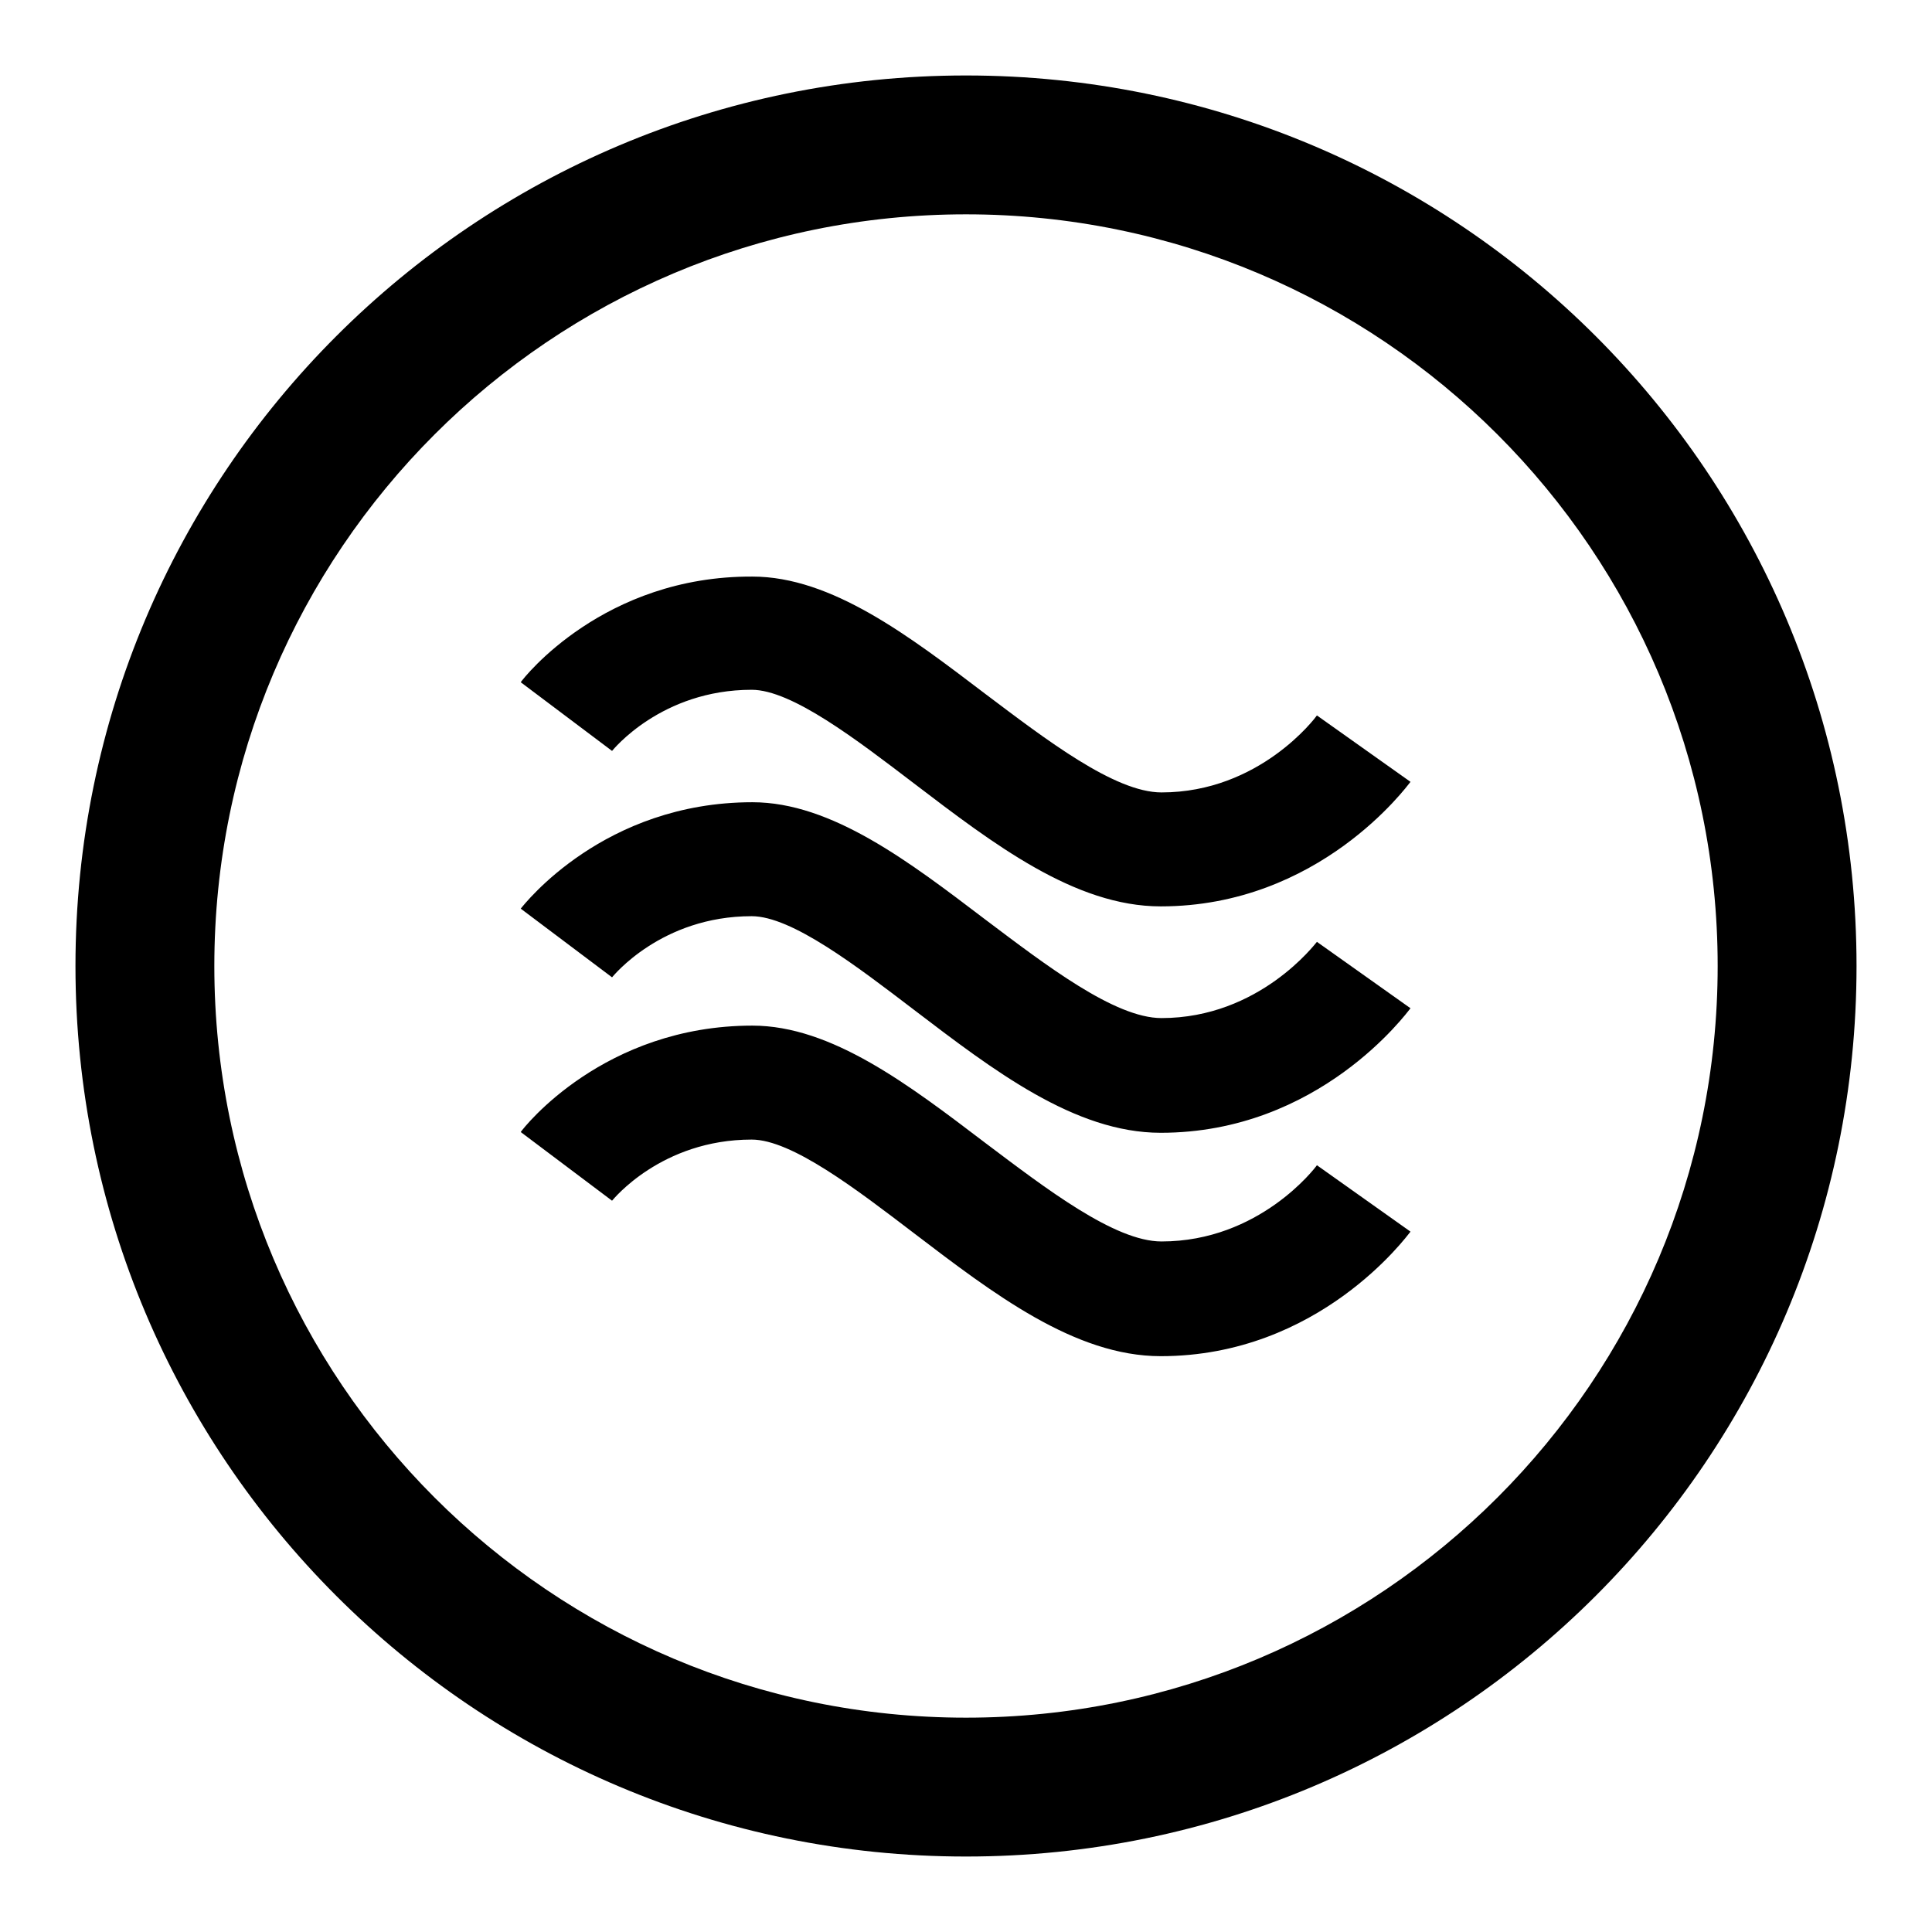 <?xml version="1.0" encoding="utf-8"?>
<!-- Svg Vector Icons : http://www.onlinewebfonts.com/icon -->
<!DOCTYPE svg PUBLIC "-//W3C//DTD SVG 1.1//EN" "http://www.w3.org/Graphics/SVG/1.1/DTD/svg11.dtd">
<svg version="1.1" xmlns="http://www.w3.org/2000/svg" xmlns:xlink="http://www.w3.org/1999/xlink" x="0px" y="0px" viewBox="0 0 256 256" enable-background="new 0 0 256 256" xml:space="preserve">
<g> <path fill="#000000" d="M128,10C62.8,10,10,62.8,10,128c0,65.2,52.8,118,118,118c65.2,0,118-52.8,118-118C246,62.8,193.2,10,128,10 z M128,227.6c-55,0-99.6-44.6-99.6-99.6S73,28.4,128,28.4c55,0,99.6,44.6,99.6,99.6S183,227.6,128,227.6z M153.9,164.5 c-6.2,0-15.3-7-23.4-13.1c-10-7.6-20.3-15.5-30.8-15.5C80,135.9,69.4,149.4,69,150l12.1,9.1c0.1-0.1,6.5-8.1,18.5-8.1 c5.3,0,13.9,6.6,21.5,12.4c10.5,8,21.3,16.3,32.7,16.3c21,0,32.6-15.9,33.1-16.5l-12.4-8.8C174.3,154.7,166.9,164.5,153.9,164.5z  M153.9,105c-6.2,0-15.3-7-23.4-13.1c-10-7.6-20.3-15.5-30.8-15.5C80,76.3,69.4,89.8,69,90.4l12.1,9.1c0.1-0.1,6.5-8.1,18.5-8.1 c5.3,0,13.9,6.6,21.5,12.4c10.5,8,21.3,16.3,32.7,16.3c21,0,32.6-15.9,33.1-16.5l-12.4-8.8C174.3,95.1,166.9,105,153.9,105z  M153.9,134.9c-6.2,0-15.3-7-23.4-13.1c-10-7.6-20.3-15.5-30.8-15.5c-19.7,0-30.2,13.5-30.7,14.1l12.1,9.1 c0.1-0.1,6.5-8.1,18.5-8.1c5.3,0,13.9,6.6,21.5,12.4c10.5,8,21.3,16.3,32.7,16.3c21,0,32.6-15.9,33.1-16.5l-12.4-8.8 C174.3,125,166.9,134.9,153.9,134.9z"/></g>
</svg>